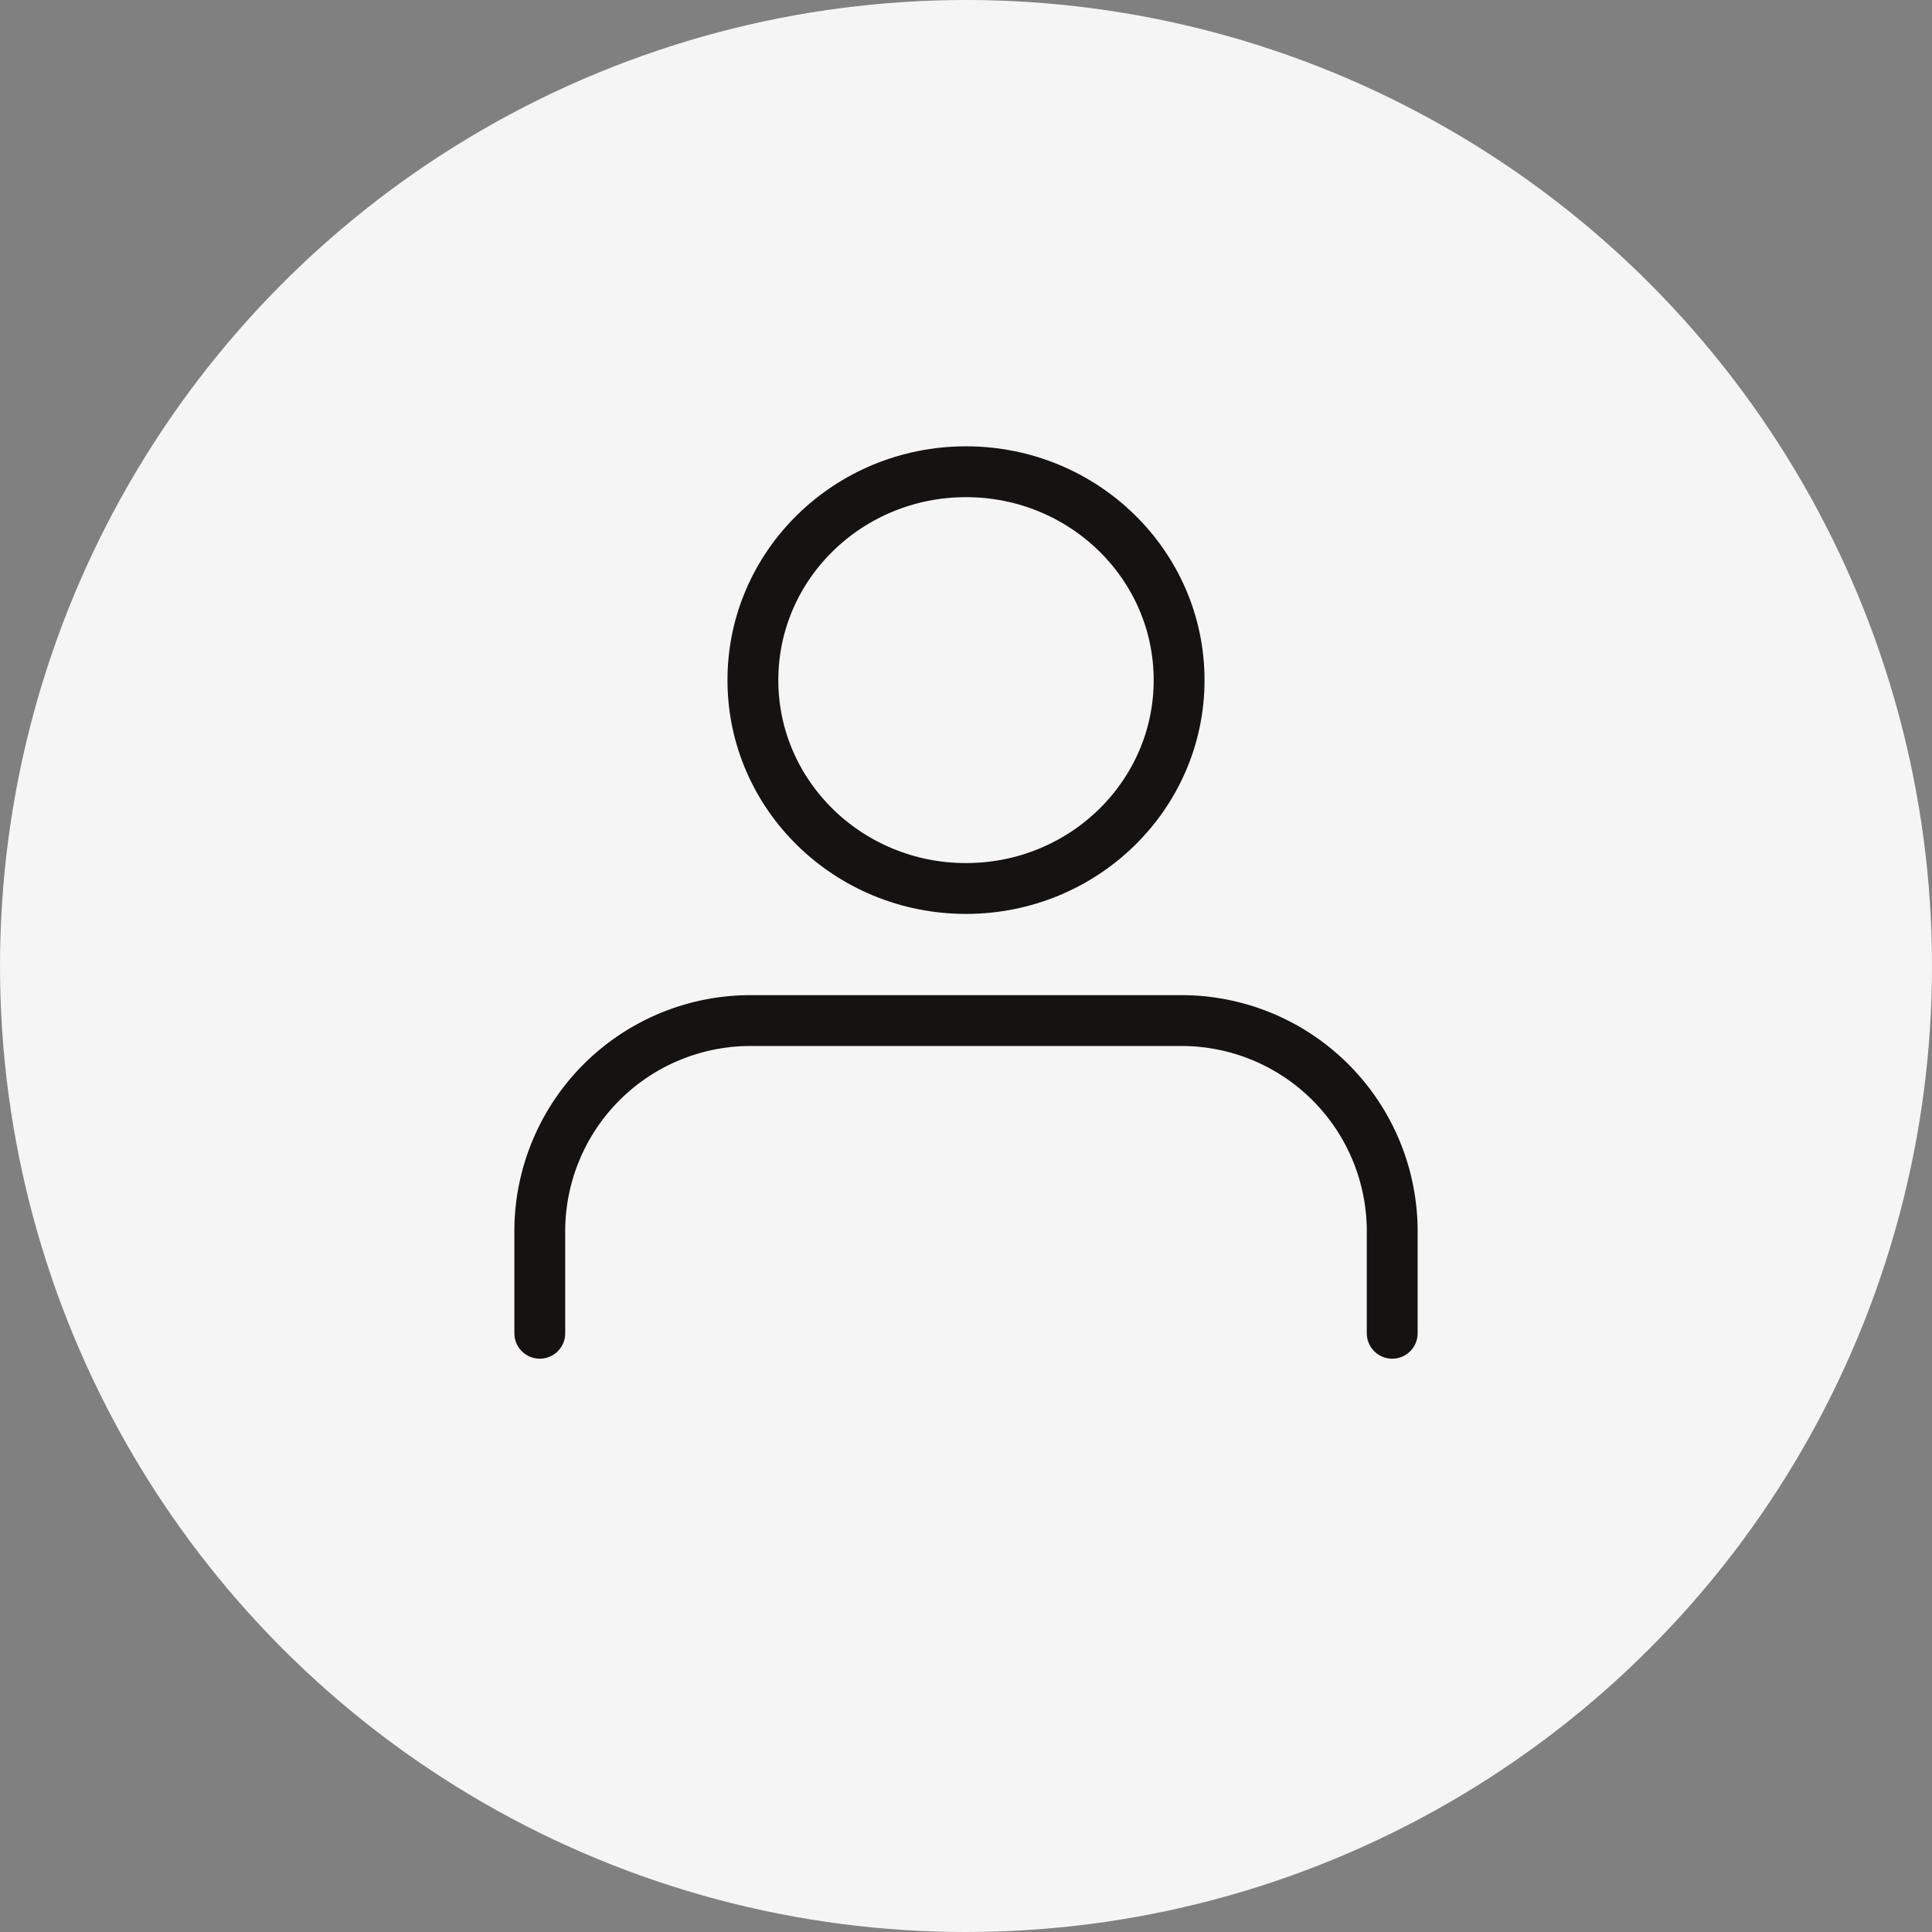 <svg xmlns="http://www.w3.org/2000/svg" width="76" height="76" viewBox="0 0 76 76">
  <rect x="0" y="0" width="76" height="76" fill="#808080" stroke="none"/>
  <g id="Group_17280" data-name="Group 17280" transform="translate(-1481 -817)">
    <circle id="Ellipse_420" data-name="Ellipse 420" cx="38" cy="38" r="38" transform="translate(1481 817)" fill="#f5f5f5"/>
    <g id="Icon" transform="translate(1502.234 832.557)">
      <path id="Path" d="M33.532,12.3V8.2A8.292,8.292,0,0,0,25.149,0H8.383A8.292,8.292,0,0,0,0,8.2v4.1" transform="translate(0 24.59)" fill="none" stroke="#161212" stroke-linecap="round" stroke-linejoin="round" stroke-miterlimit="10" stroke-width="2"/>
      <ellipse id="Oval" cx="8.383" cy="8.197" rx="8.383" ry="8.197" transform="translate(8.383 3)" fill="none" stroke="#161212" stroke-linecap="round" stroke-linejoin="round" stroke-miterlimit="10" stroke-width="2"/>
    </g>
  </g>
</svg>
